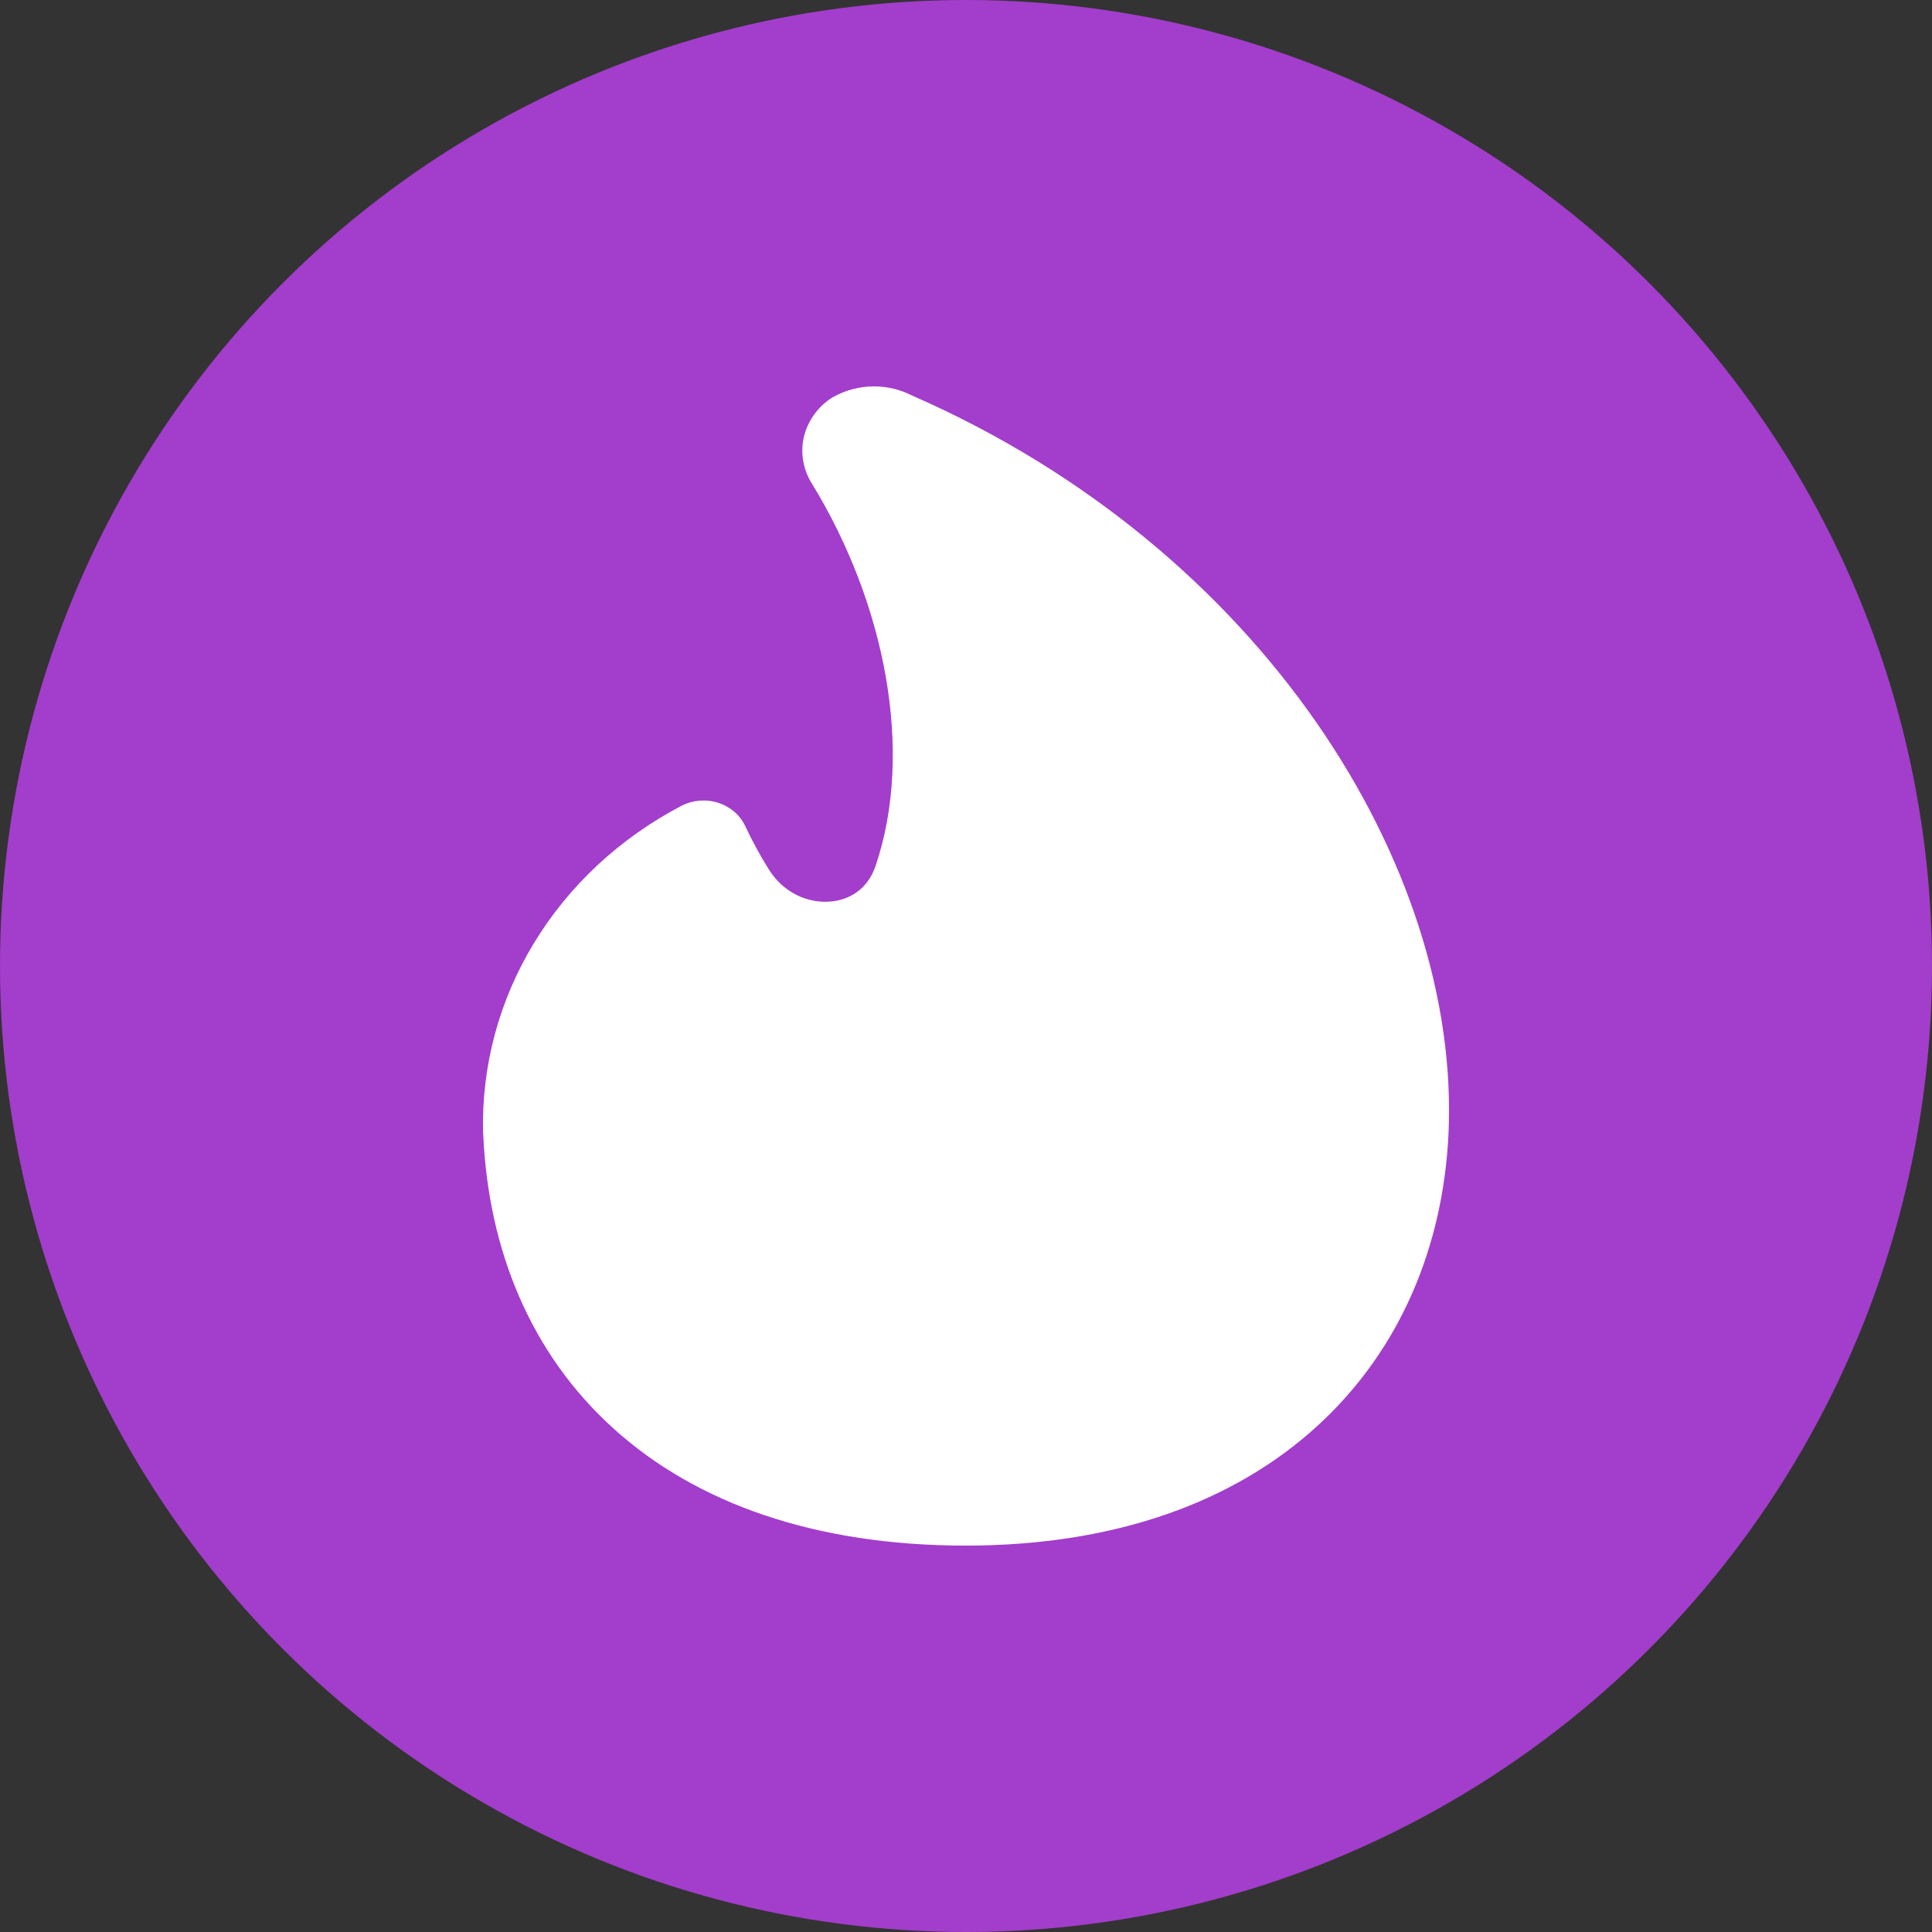 <?xml version="1.0" encoding="UTF-8"?> <svg xmlns="http://www.w3.org/2000/svg" width="20" height="20" viewBox="0 0 20 20" fill="none"><rect x="0" y="0" width="20" height="20" fill="#333333" stroke="none"/><circle cx="10" cy="10" r="10" fill="#A33DCC"></circle><path fill-rule="evenodd" clip-rule="evenodd" d="M9.048 4C8.899 4 8.753 4.038 8.625 4.11C8.607 4.12 8.59 4.131 8.574 4.143C8.438 4.245 8.347 4.389 8.316 4.55C8.287 4.708 8.319 4.871 8.406 5.008C9.165 6.249 9.464 7.779 9.065 8.961C8.982 9.208 8.788 9.322 8.58 9.334C8.363 9.347 8.114 9.247 7.96 9.002C7.869 8.857 7.787 8.707 7.715 8.552C7.661 8.437 7.559 8.35 7.433 8.31C7.308 8.27 7.17 8.282 7.054 8.342C6.416 8.676 5.888 9.168 5.526 9.765C5.164 10.362 4.983 11.041 5.001 11.728H5.001L5.002 11.735C5.053 12.935 5.492 14.012 6.352 14.789C7.213 15.567 8.447 16 9.998 16C11.556 16 12.788 15.542 13.645 14.754C14.5 13.969 14.94 12.896 14.995 11.736V11.736C15.121 8.978 13.068 5.683 9.445 4.096C9.323 4.033 9.187 4 9.048 4Z" fill="white"></path></svg> 